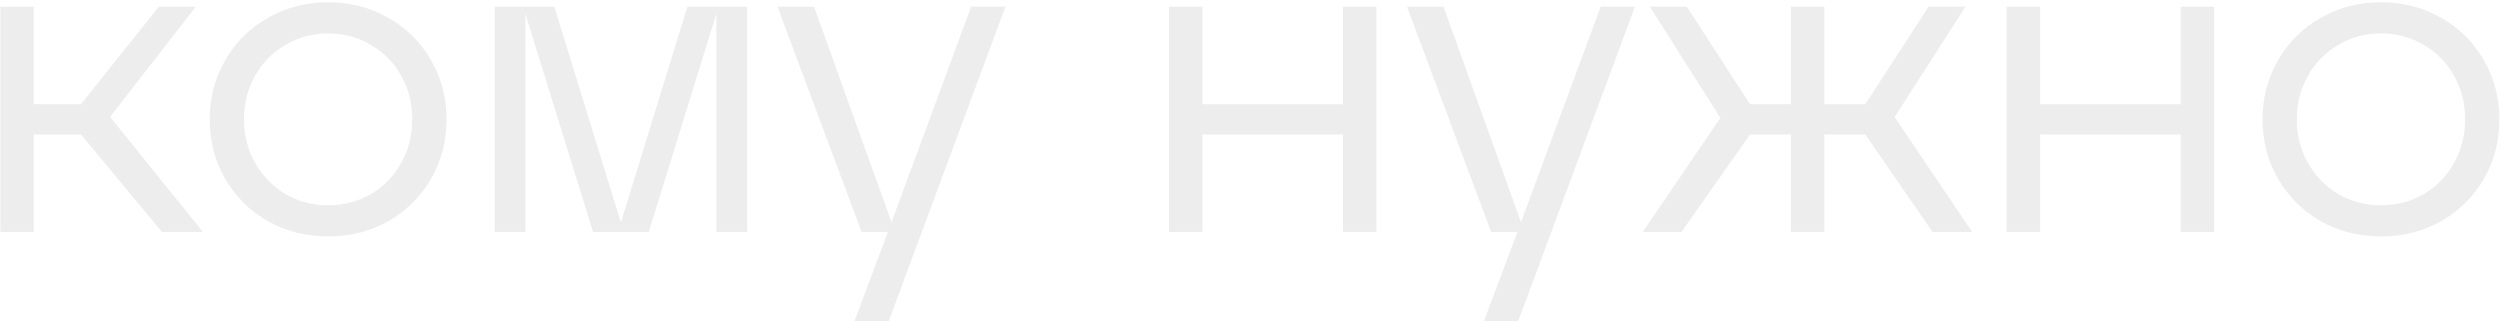 <?xml version="1.0" encoding="UTF-8"?> <svg xmlns="http://www.w3.org/2000/svg" width="1067" height="137" viewBox="0 0 1067 137" fill="none"> <path d="M0.16 99V2.86H14.41V44.47H34.55L67.8 2.86H83.57L42.91 55.11V44.85L86.61 99H69.13L34.55 57.39H14.41V99H0.16Z" fill="#E9E9E9" fill-opacity="0.81"></path> <path d="M89.505 50.93C89.505 41.683 91.721 33.26 96.155 25.66C100.588 17.933 106.668 11.917 114.395 7.61C122.121 3.177 130.671 0.96 140.045 0.96C149.418 0.96 157.968 3.177 165.695 7.61C173.421 11.917 179.501 17.933 183.935 25.66C188.368 33.26 190.585 41.683 190.585 50.93C190.585 60.303 188.368 68.79 183.935 76.39C179.501 83.99 173.421 90.007 165.695 94.44C157.968 98.747 149.418 100.9 140.045 100.9C130.671 100.9 122.121 98.747 114.395 94.44C106.668 90.007 100.588 83.99 96.155 76.39C91.721 68.79 89.505 60.303 89.505 50.93ZM104.135 50.93C104.135 57.77 105.718 63.977 108.885 69.55C112.051 75.123 116.358 79.557 121.805 82.85C127.251 86.017 133.331 87.6 140.045 87.6C146.758 87.6 152.838 86.017 158.285 82.85C163.858 79.557 168.165 75.123 171.205 69.55C174.371 63.977 175.955 57.77 175.955 50.93C175.955 44.09 174.371 37.883 171.205 32.31C168.165 26.737 163.858 22.367 158.285 19.2C152.838 15.907 146.758 14.26 140.045 14.26C133.331 14.26 127.251 15.907 121.805 19.2C116.358 22.367 112.051 26.737 108.885 32.31C105.718 37.883 104.135 44.09 104.135 50.93Z" fill="#E9E9E9" fill-opacity="0.81"></path> <path d="M211.127 99V2.86H224.237V99H211.127ZM253.117 99L223.287 2.86H236.587L266.227 99H263.757L293.397 2.86H306.697L276.867 99H253.117ZM305.747 99V2.86H318.857V99H305.747Z" fill="#E9E9E9" fill-opacity="0.81"></path> <path d="M364.706 137L378.956 99H367.746L331.836 2.86H347.416L381.996 99H378.956L414.486 2.86H429.116L379.336 137H364.706Z" fill="#E9E9E9" fill-opacity="0.81"></path> <path d="M498.91 99V2.86H513.16V44.47H573.2V2.86H587.45V99H573.2V57.39H513.16V99H498.91Z" fill="#E9E9E9" fill-opacity="0.81"></path> <path d="M633.378 137L647.628 99H636.418L600.508 2.86H616.088L650.668 99H647.628L683.158 2.86H697.788L648.008 137H633.378Z" fill="#E9E9E9" fill-opacity="0.81"></path> <path d="M701.119 99L737.979 44.85L737.789 55.87L704.159 2.86H719.929L746.909 44.47H764.389V2.86H778.639V44.47H796.119L823.099 2.86H838.869L805.049 55.49V44.66L841.719 99H824.809L796.119 57.39H778.639V99H764.389V57.39H746.909L717.649 99H701.119Z" fill="#E9E9E9" fill-opacity="0.81"></path> <path d="M856.459 99V2.86H870.709V44.47H930.749V2.86H944.999V99H930.749V57.39H870.709V99H856.459Z" fill="#E9E9E9" fill-opacity="0.81"></path> <path d="M965.657 50.93C965.657 41.683 967.874 33.26 972.307 25.66C976.74 17.933 982.82 11.917 990.547 7.61C998.274 3.177 1006.82 0.96 1016.2 0.96C1025.57 0.96 1034.12 3.177 1041.85 7.61C1049.57 11.917 1055.65 17.933 1060.09 25.66C1064.52 33.26 1066.74 41.683 1066.74 50.93C1066.74 60.303 1064.52 68.79 1060.09 76.39C1055.65 83.99 1049.57 90.007 1041.85 94.44C1034.12 98.747 1025.57 100.9 1016.2 100.9C1006.82 100.9 998.274 98.747 990.547 94.44C982.82 90.007 976.74 83.99 972.307 76.39C967.874 68.79 965.657 60.303 965.657 50.93ZM980.287 50.93C980.287 57.77 981.87 63.977 985.037 69.55C988.204 75.123 992.51 79.557 997.957 82.85C1003.4 86.017 1009.48 87.6 1016.2 87.6C1022.91 87.6 1028.99 86.017 1034.44 82.85C1040.01 79.557 1044.32 75.123 1047.36 69.55C1050.52 63.977 1052.11 57.77 1052.11 50.93C1052.11 44.09 1050.52 37.883 1047.36 32.31C1044.32 26.737 1040.01 22.367 1034.44 19.2C1028.99 15.907 1022.91 14.26 1016.2 14.26C1009.48 14.26 1003.4 15.907 997.957 19.2C992.51 22.367 988.204 26.737 985.037 32.31C981.87 37.883 980.287 44.09 980.287 50.93Z" fill="#E9E9E9" fill-opacity="0.81"></path> </svg> 